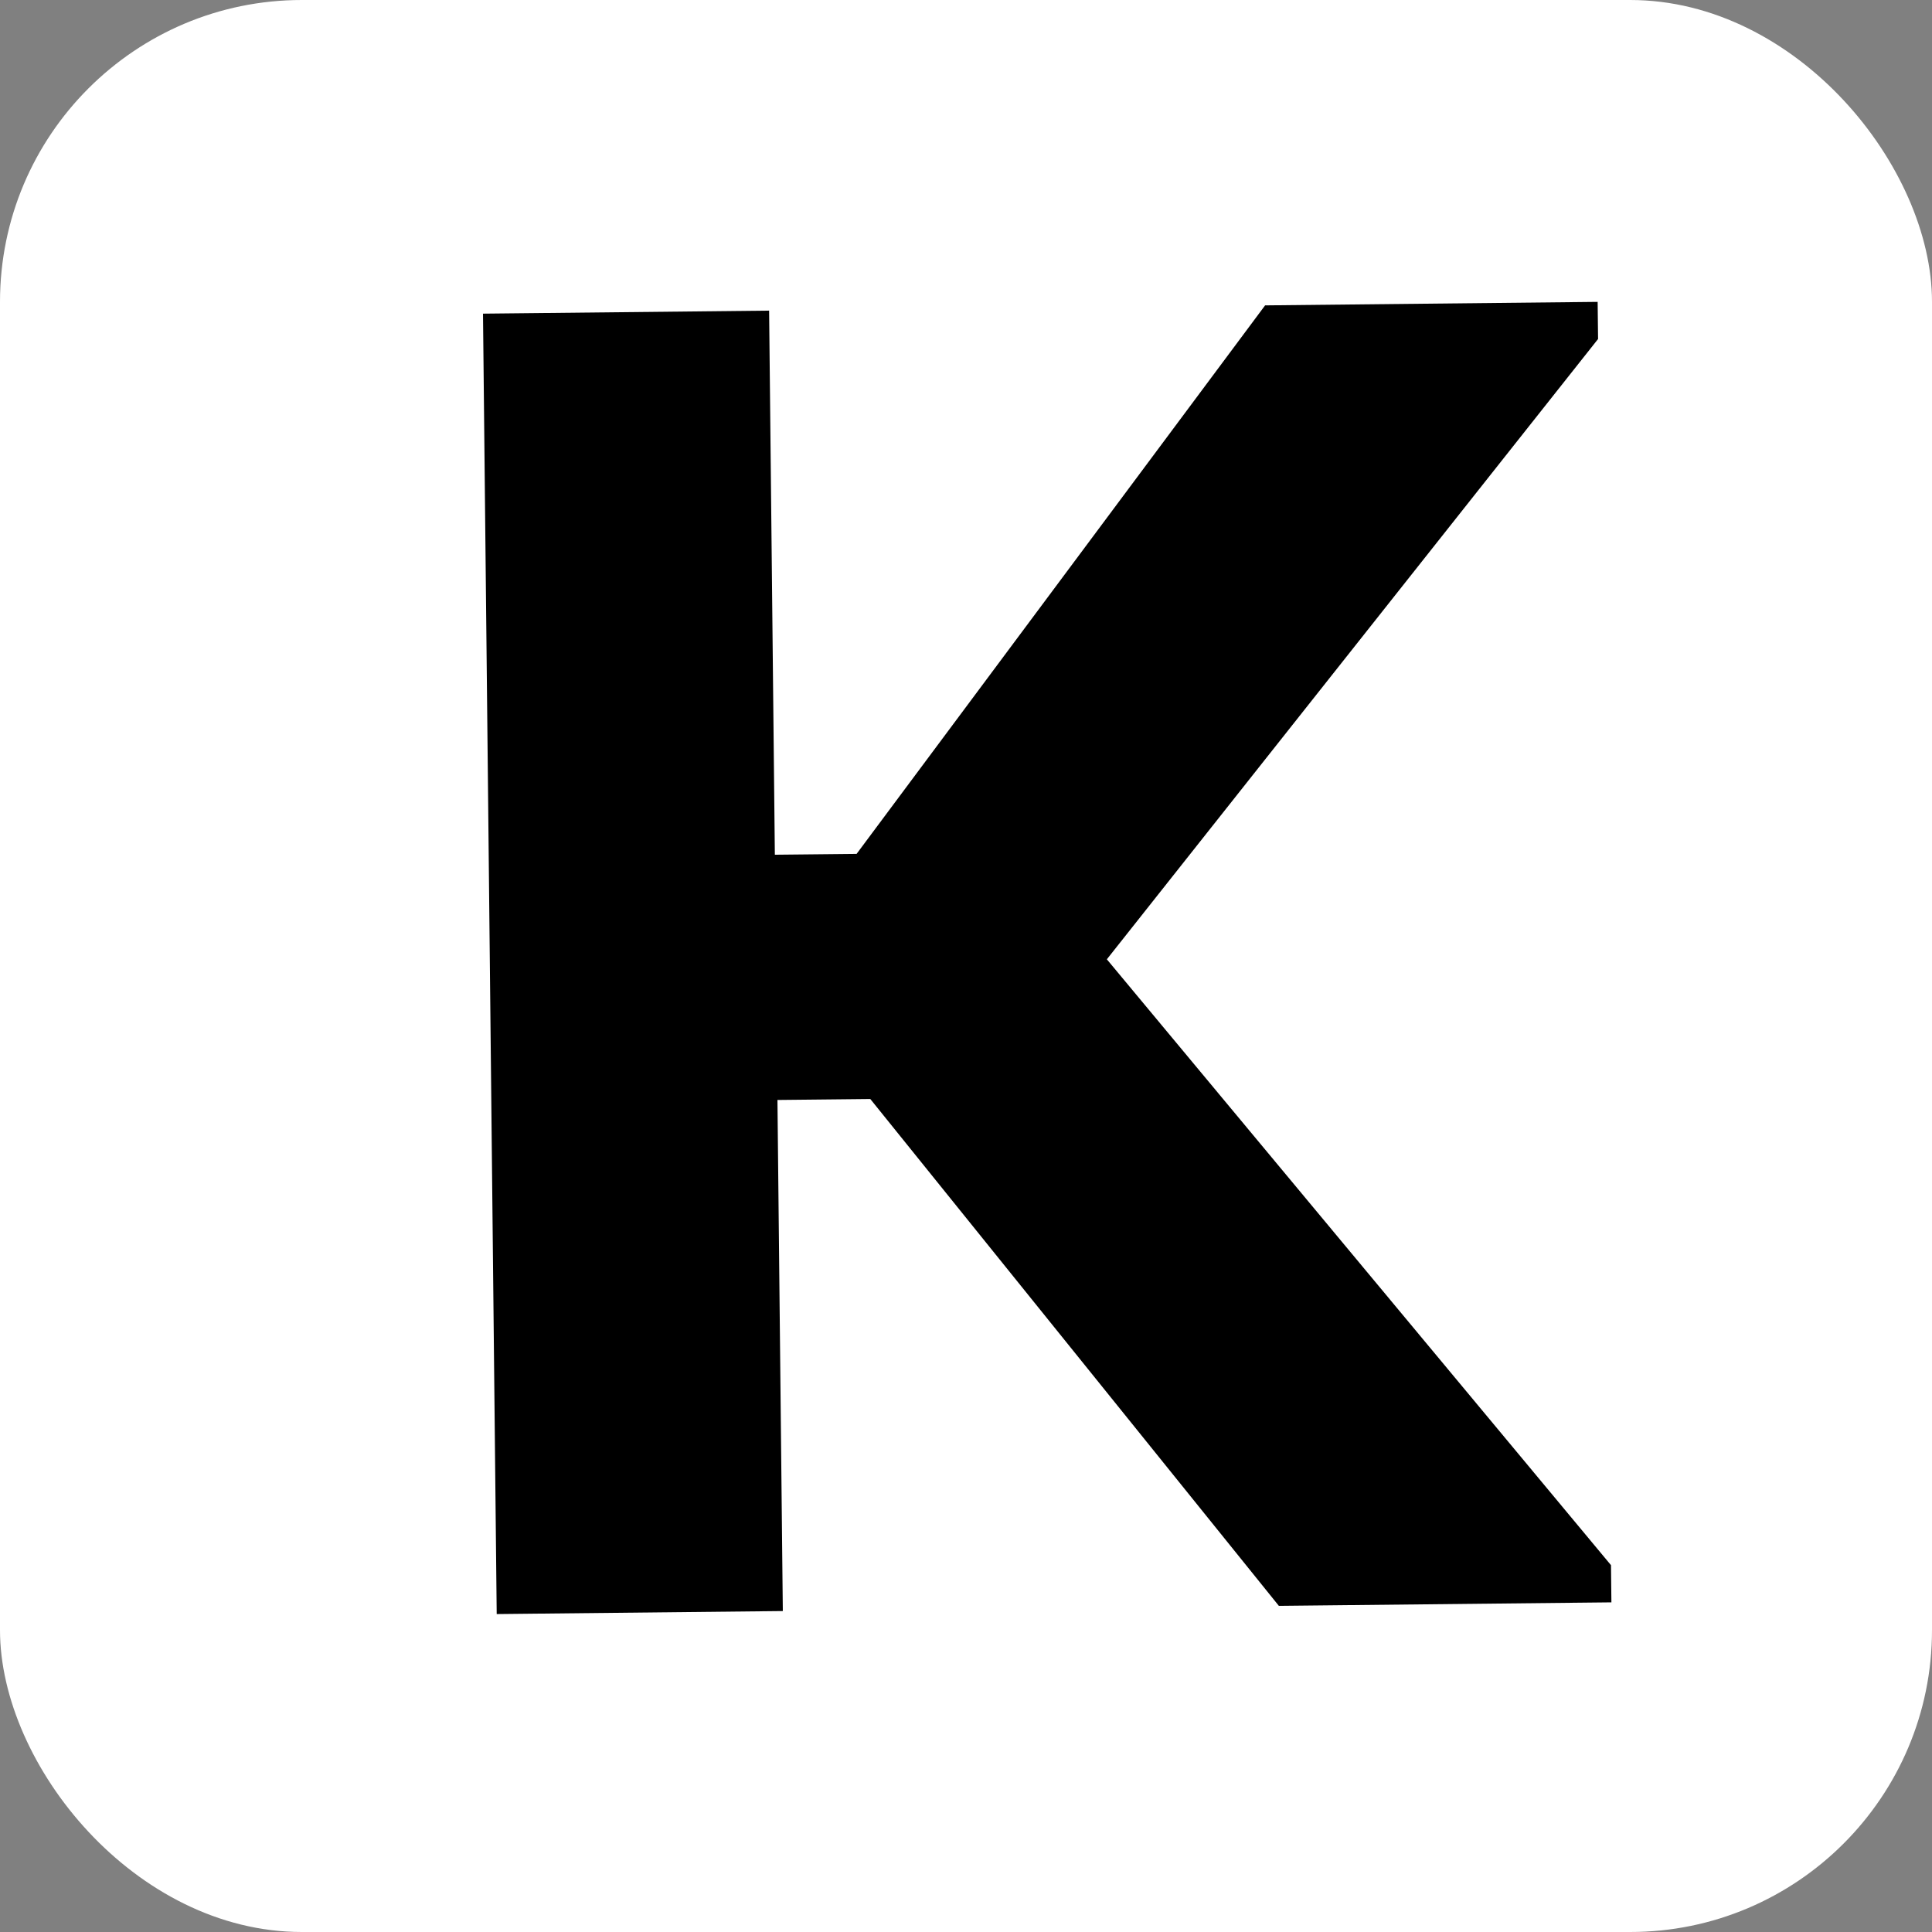 <?xml version="1.0" encoding="UTF-8"?> <svg xmlns="http://www.w3.org/2000/svg" width="32" height="32" viewBox="0 0 32 32" fill="none"><rect x="0" y="0" width="32" height="32" fill="#808080" stroke="none"/><rect width="32" height="32" rx="5" fill="white"></rect><path d="M12.834 14.157L14.188 14.143L20.954 5.058L26.462 5L26.469 5.615L18.333 15.889L26.683 25.924L26.69 26.54L21.182 26.598L14.415 18.203L12.877 18.219L12.966 26.684L8.227 26.734L8 5.195L12.739 5.145L12.834 14.157Z" fill="black"></path></svg> 